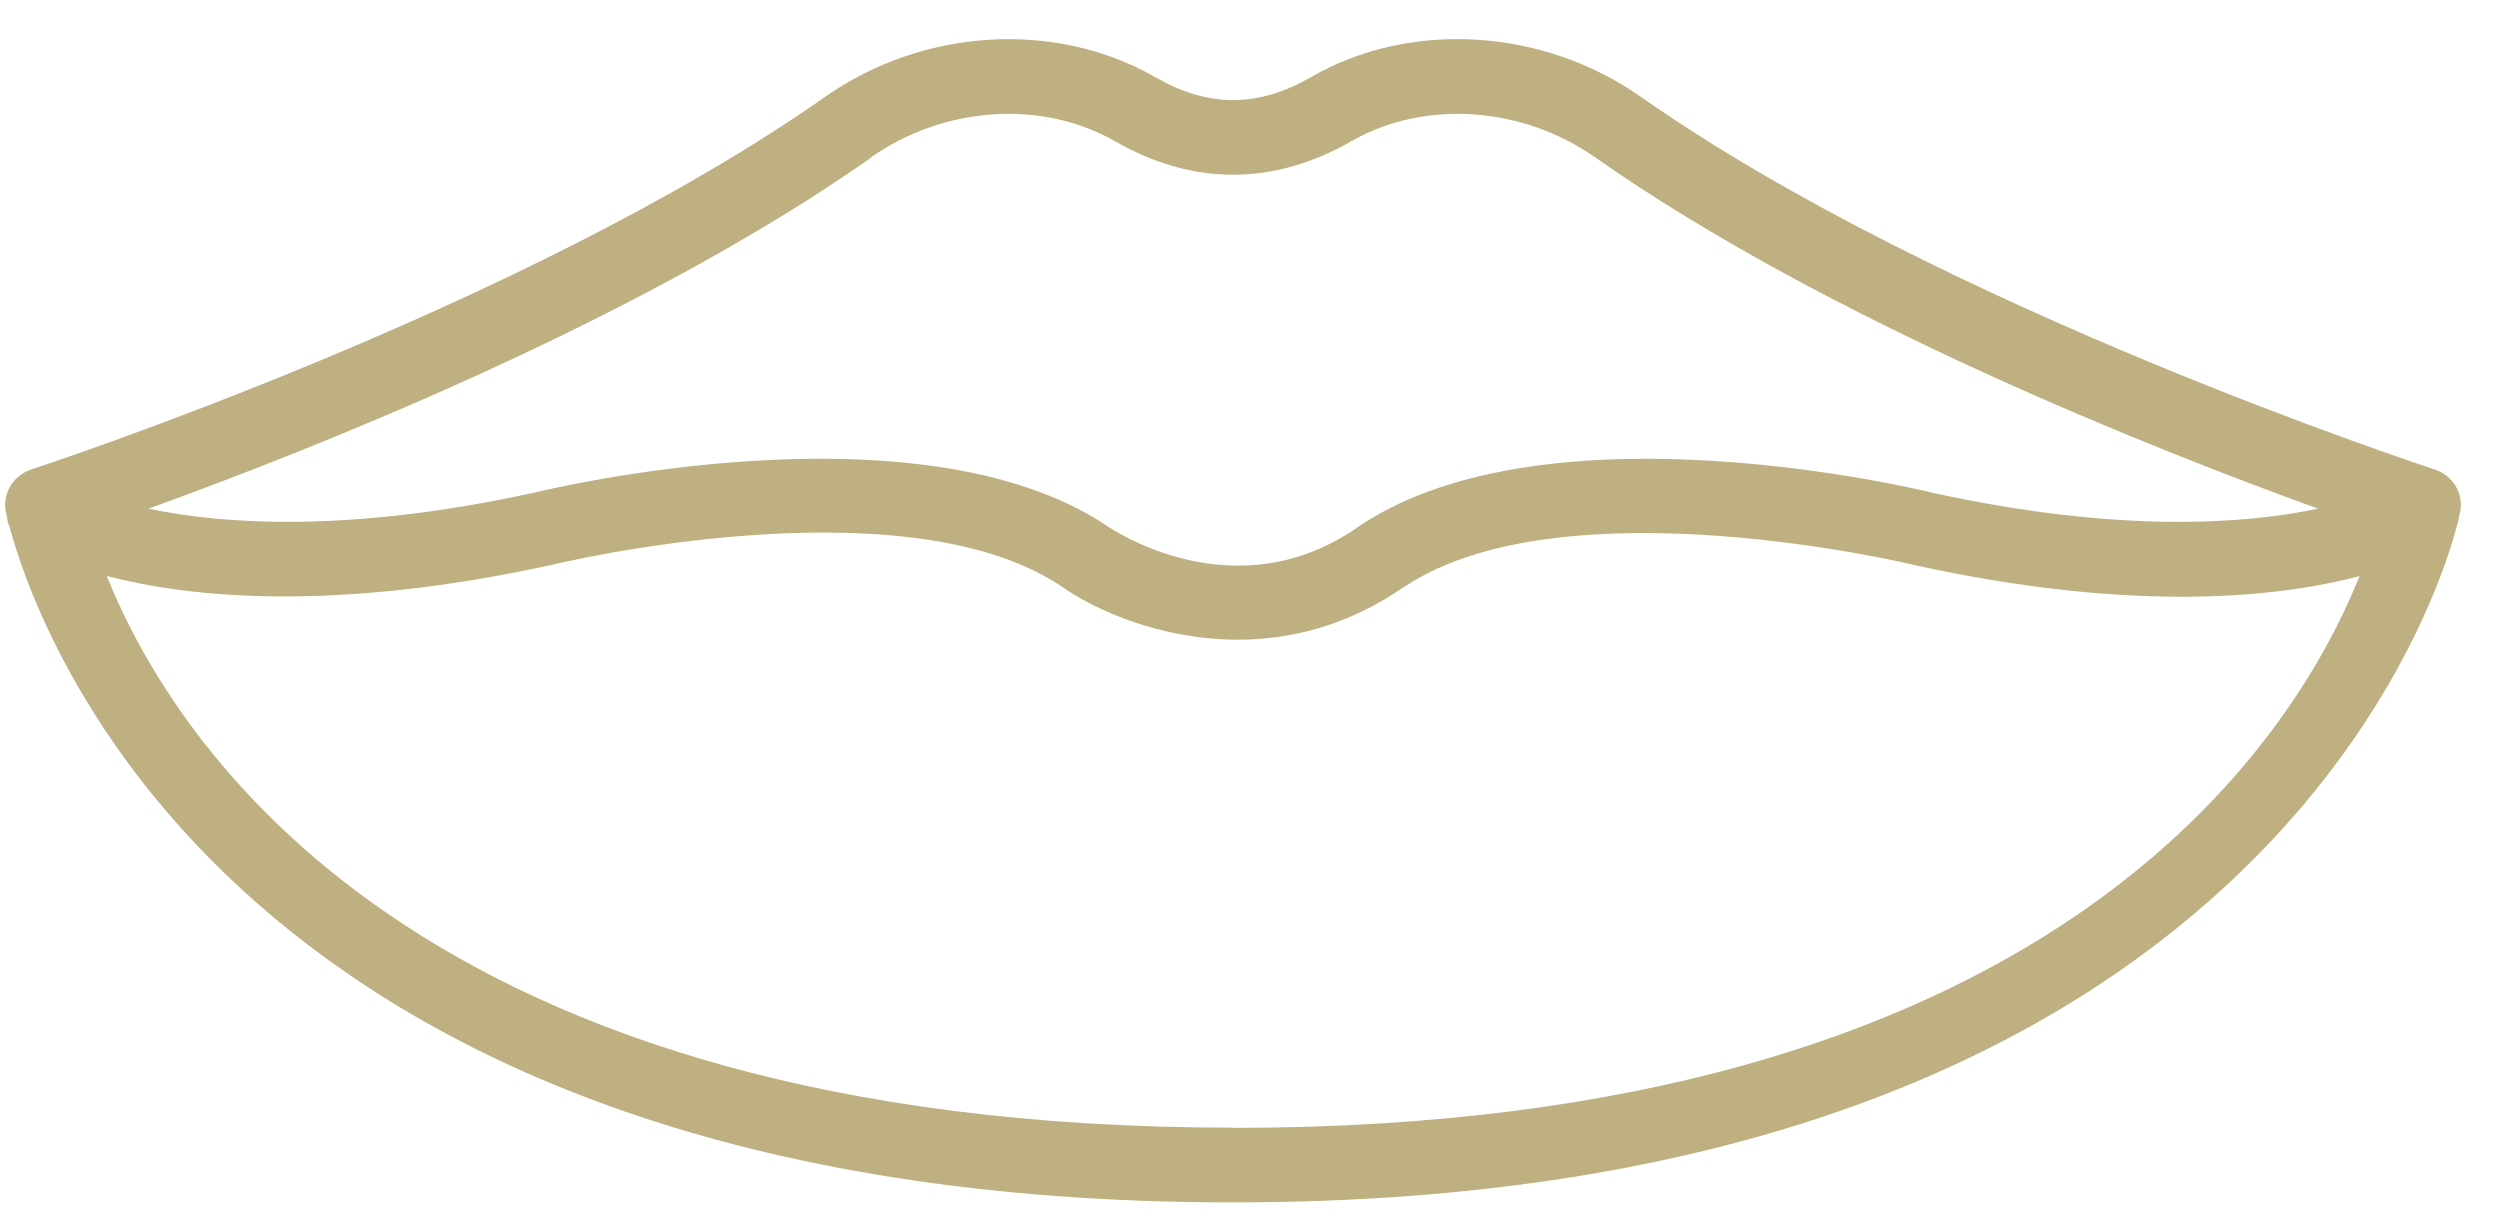 <svg width="49" height="24" viewBox="0 0 49 24" fill="none" xmlns="http://www.w3.org/2000/svg">
<path d="M48.188 10.166C48.207 10.076 48.222 10.021 48.222 10.016C48.286 9.663 48.071 9.316 47.713 9.199C47.615 9.166 38.066 6.043 32.162 1.899C30.238 0.547 27.639 0.391 25.699 1.51C24.654 2.112 23.682 2.112 22.638 1.51C20.69 0.393 18.093 0.547 16.171 1.899C10.267 6.043 0.719 9.166 0.62 9.199C0.262 9.316 0.051 9.66 0.11 10.016C0.11 10.021 0.12 10.063 0.135 10.118C0.141 10.194 0.16 10.263 0.189 10.329C0.729 12.35 4.599 23.567 24.164 23.567C43.728 23.567 47.658 12.212 48.158 10.296C48.173 10.254 48.183 10.212 48.192 10.17L48.188 10.166ZM17.073 3.083C18.507 2.077 20.424 1.951 21.852 2.767C23.377 3.646 24.963 3.641 26.488 2.767C27.91 1.951 29.829 2.077 31.263 3.083C35.84 6.296 42.319 8.843 45.434 9.97C43.991 10.274 41.543 10.454 37.907 9.665C37.602 9.59 30.385 7.846 26.674 10.289L26.665 10.298C26.665 10.298 26.655 10.298 26.655 10.303C24.221 12.032 21.792 10.373 21.67 10.289C17.965 7.846 10.742 9.59 10.457 9.659C6.811 10.454 4.357 10.274 2.91 9.97C6.021 8.847 12.504 6.301 17.077 3.088L17.073 3.083ZM24.163 22.102C8.196 22.102 3.422 14.596 2.092 11.289C3.696 11.707 6.508 12.012 10.811 11.072C10.88 11.054 17.656 9.419 20.773 11.472C21.465 11.966 22.765 12.538 24.261 12.538C25.302 12.538 26.435 12.261 27.535 11.491H27.541C30.671 9.428 37.458 11.057 37.547 11.081C39.617 11.533 41.344 11.696 42.758 11.696C44.269 11.696 45.419 11.509 46.247 11.292C44.916 14.604 40.138 22.106 24.171 22.106L24.163 22.102Z" fill="#BEB080"/>
</svg>
